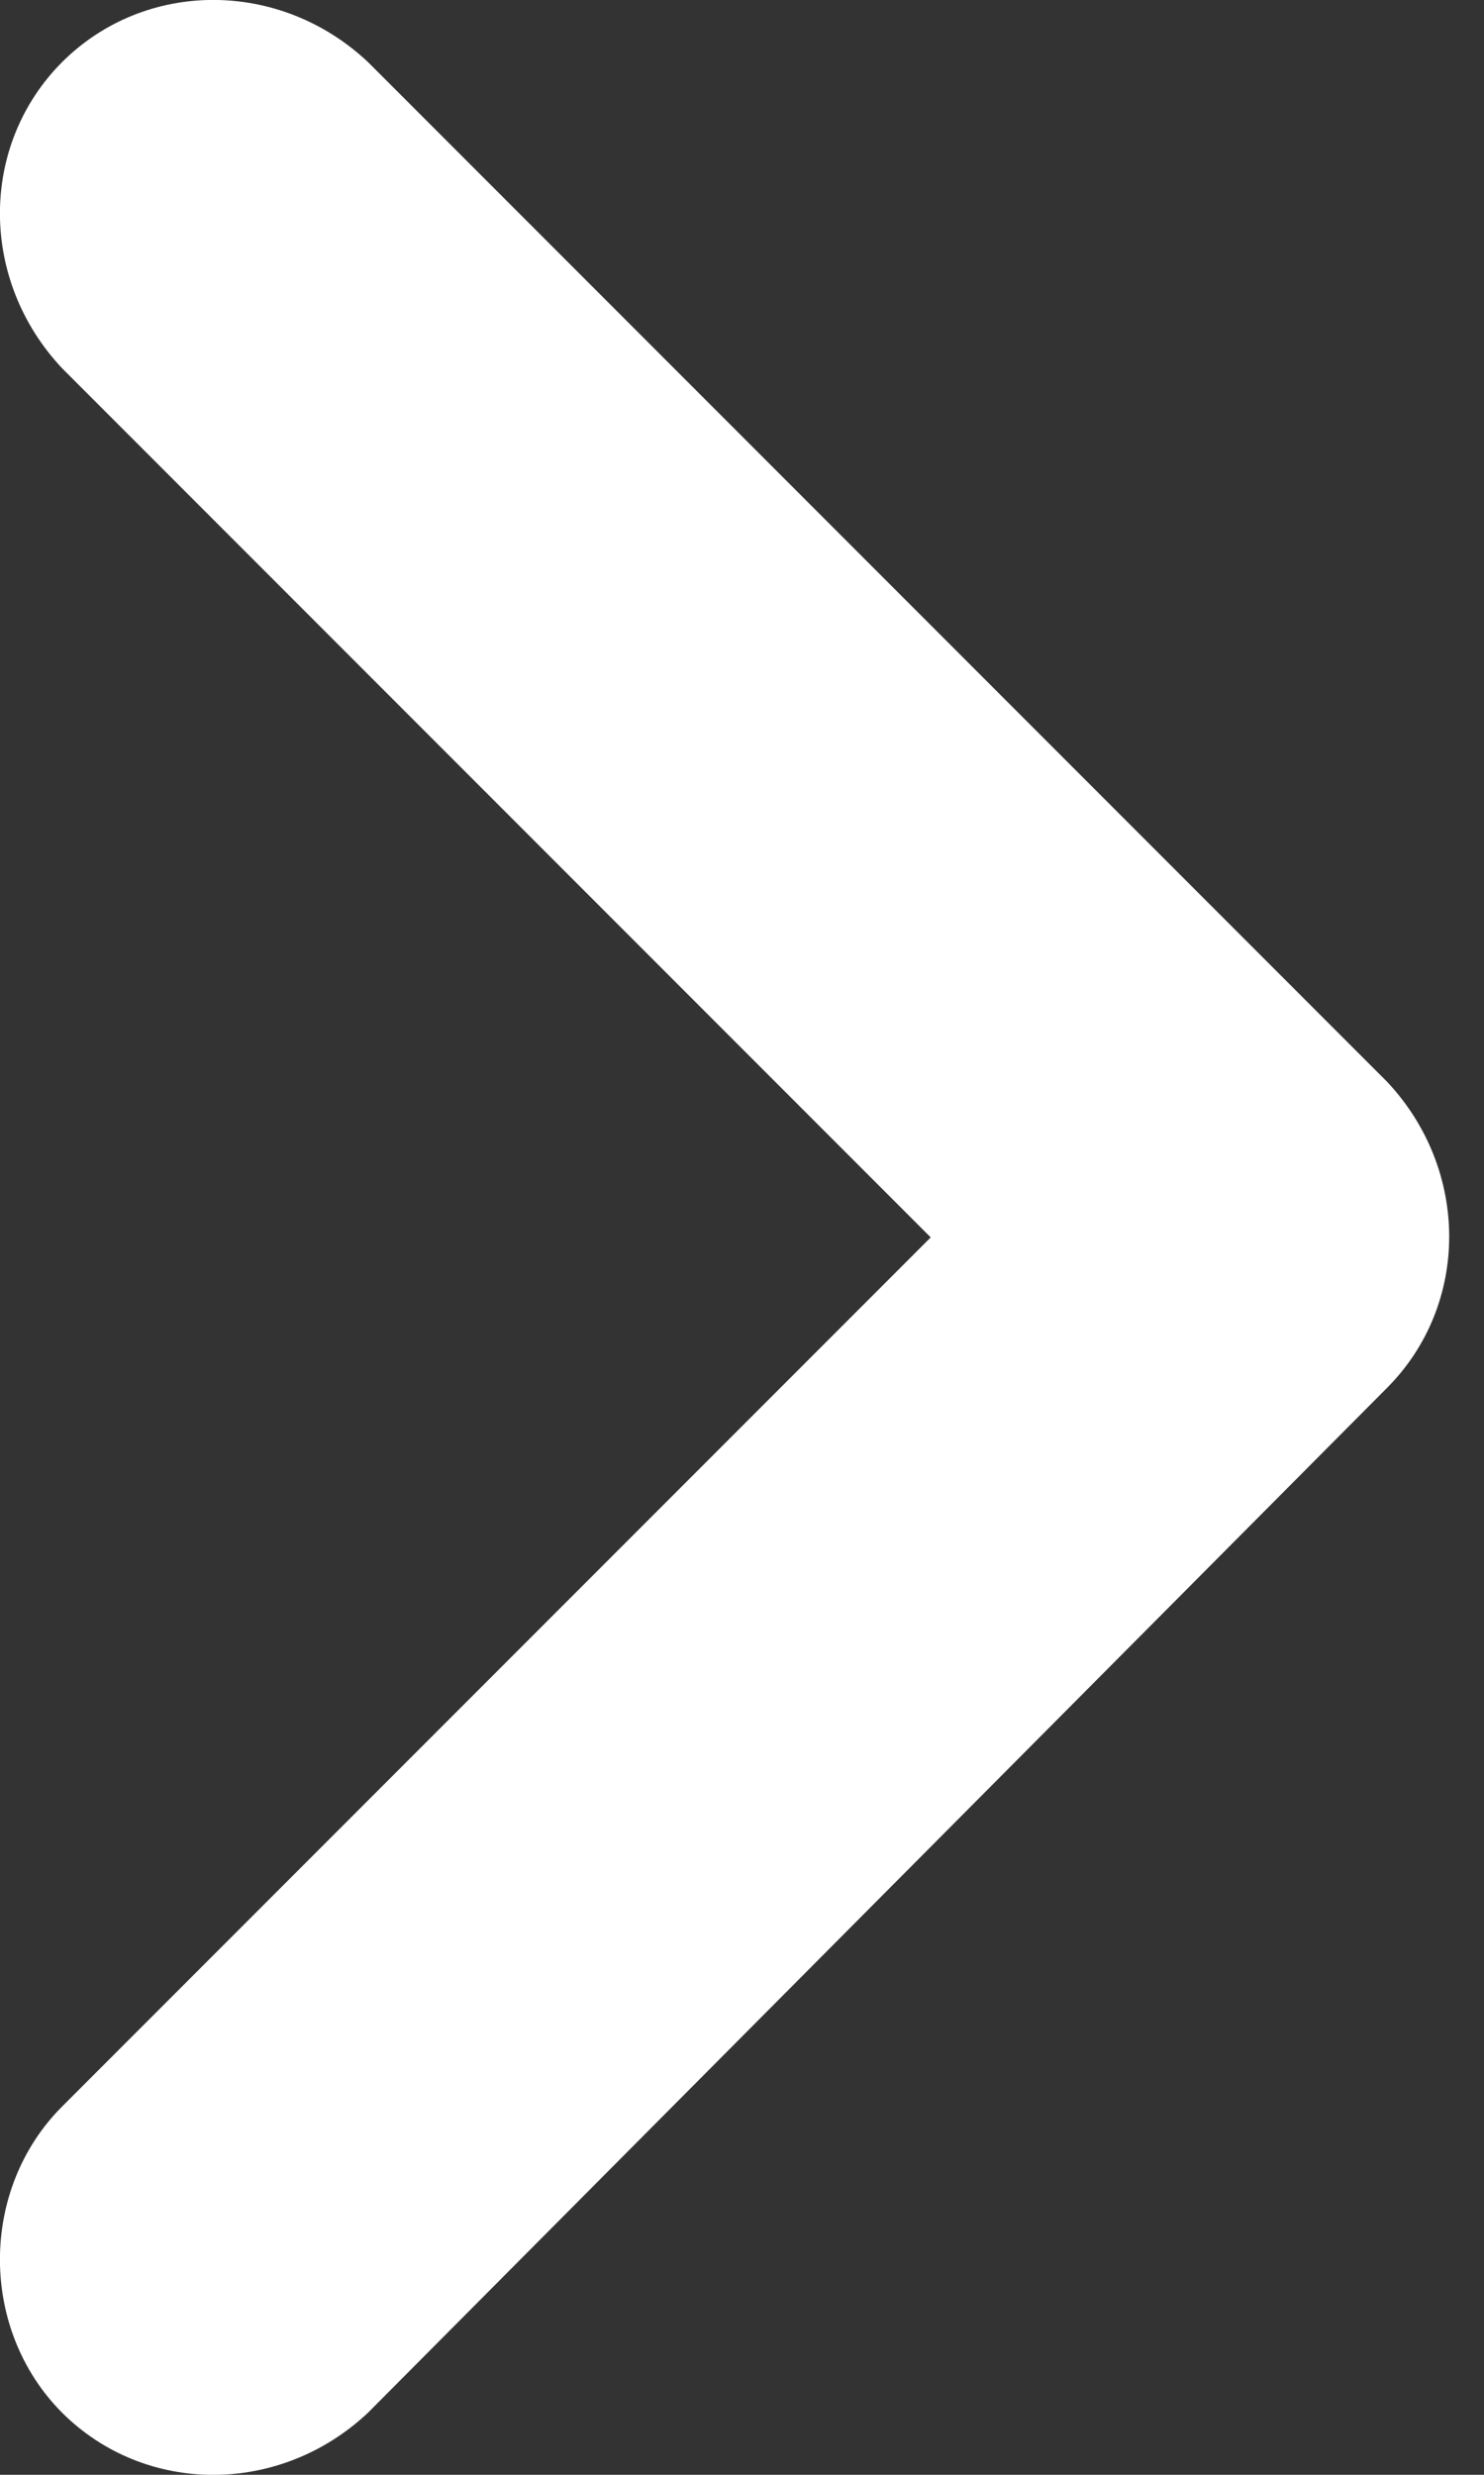 <svg width="6" height="10" viewBox="0 0 6 10" fill="none" xmlns="http://www.w3.org/2000/svg">
<rect x="0" y="0" width="6" height="10" fill="#333333" stroke="none"/>
<path d="M1.488 9.749C1.132 10.084 0.587 10.084 0.251 9.749C-0.084 9.413 -0.084 8.847 0.251 8.512L3.763 5L0.251 1.488C-0.084 1.132 -0.084 0.587 0.251 0.251C0.587 -0.084 1.132 -0.084 1.488 0.251L5.608 4.371C5.943 4.727 5.943 5.272 5.608 5.608L1.488 9.749Z" fill="white"/>
</svg>
